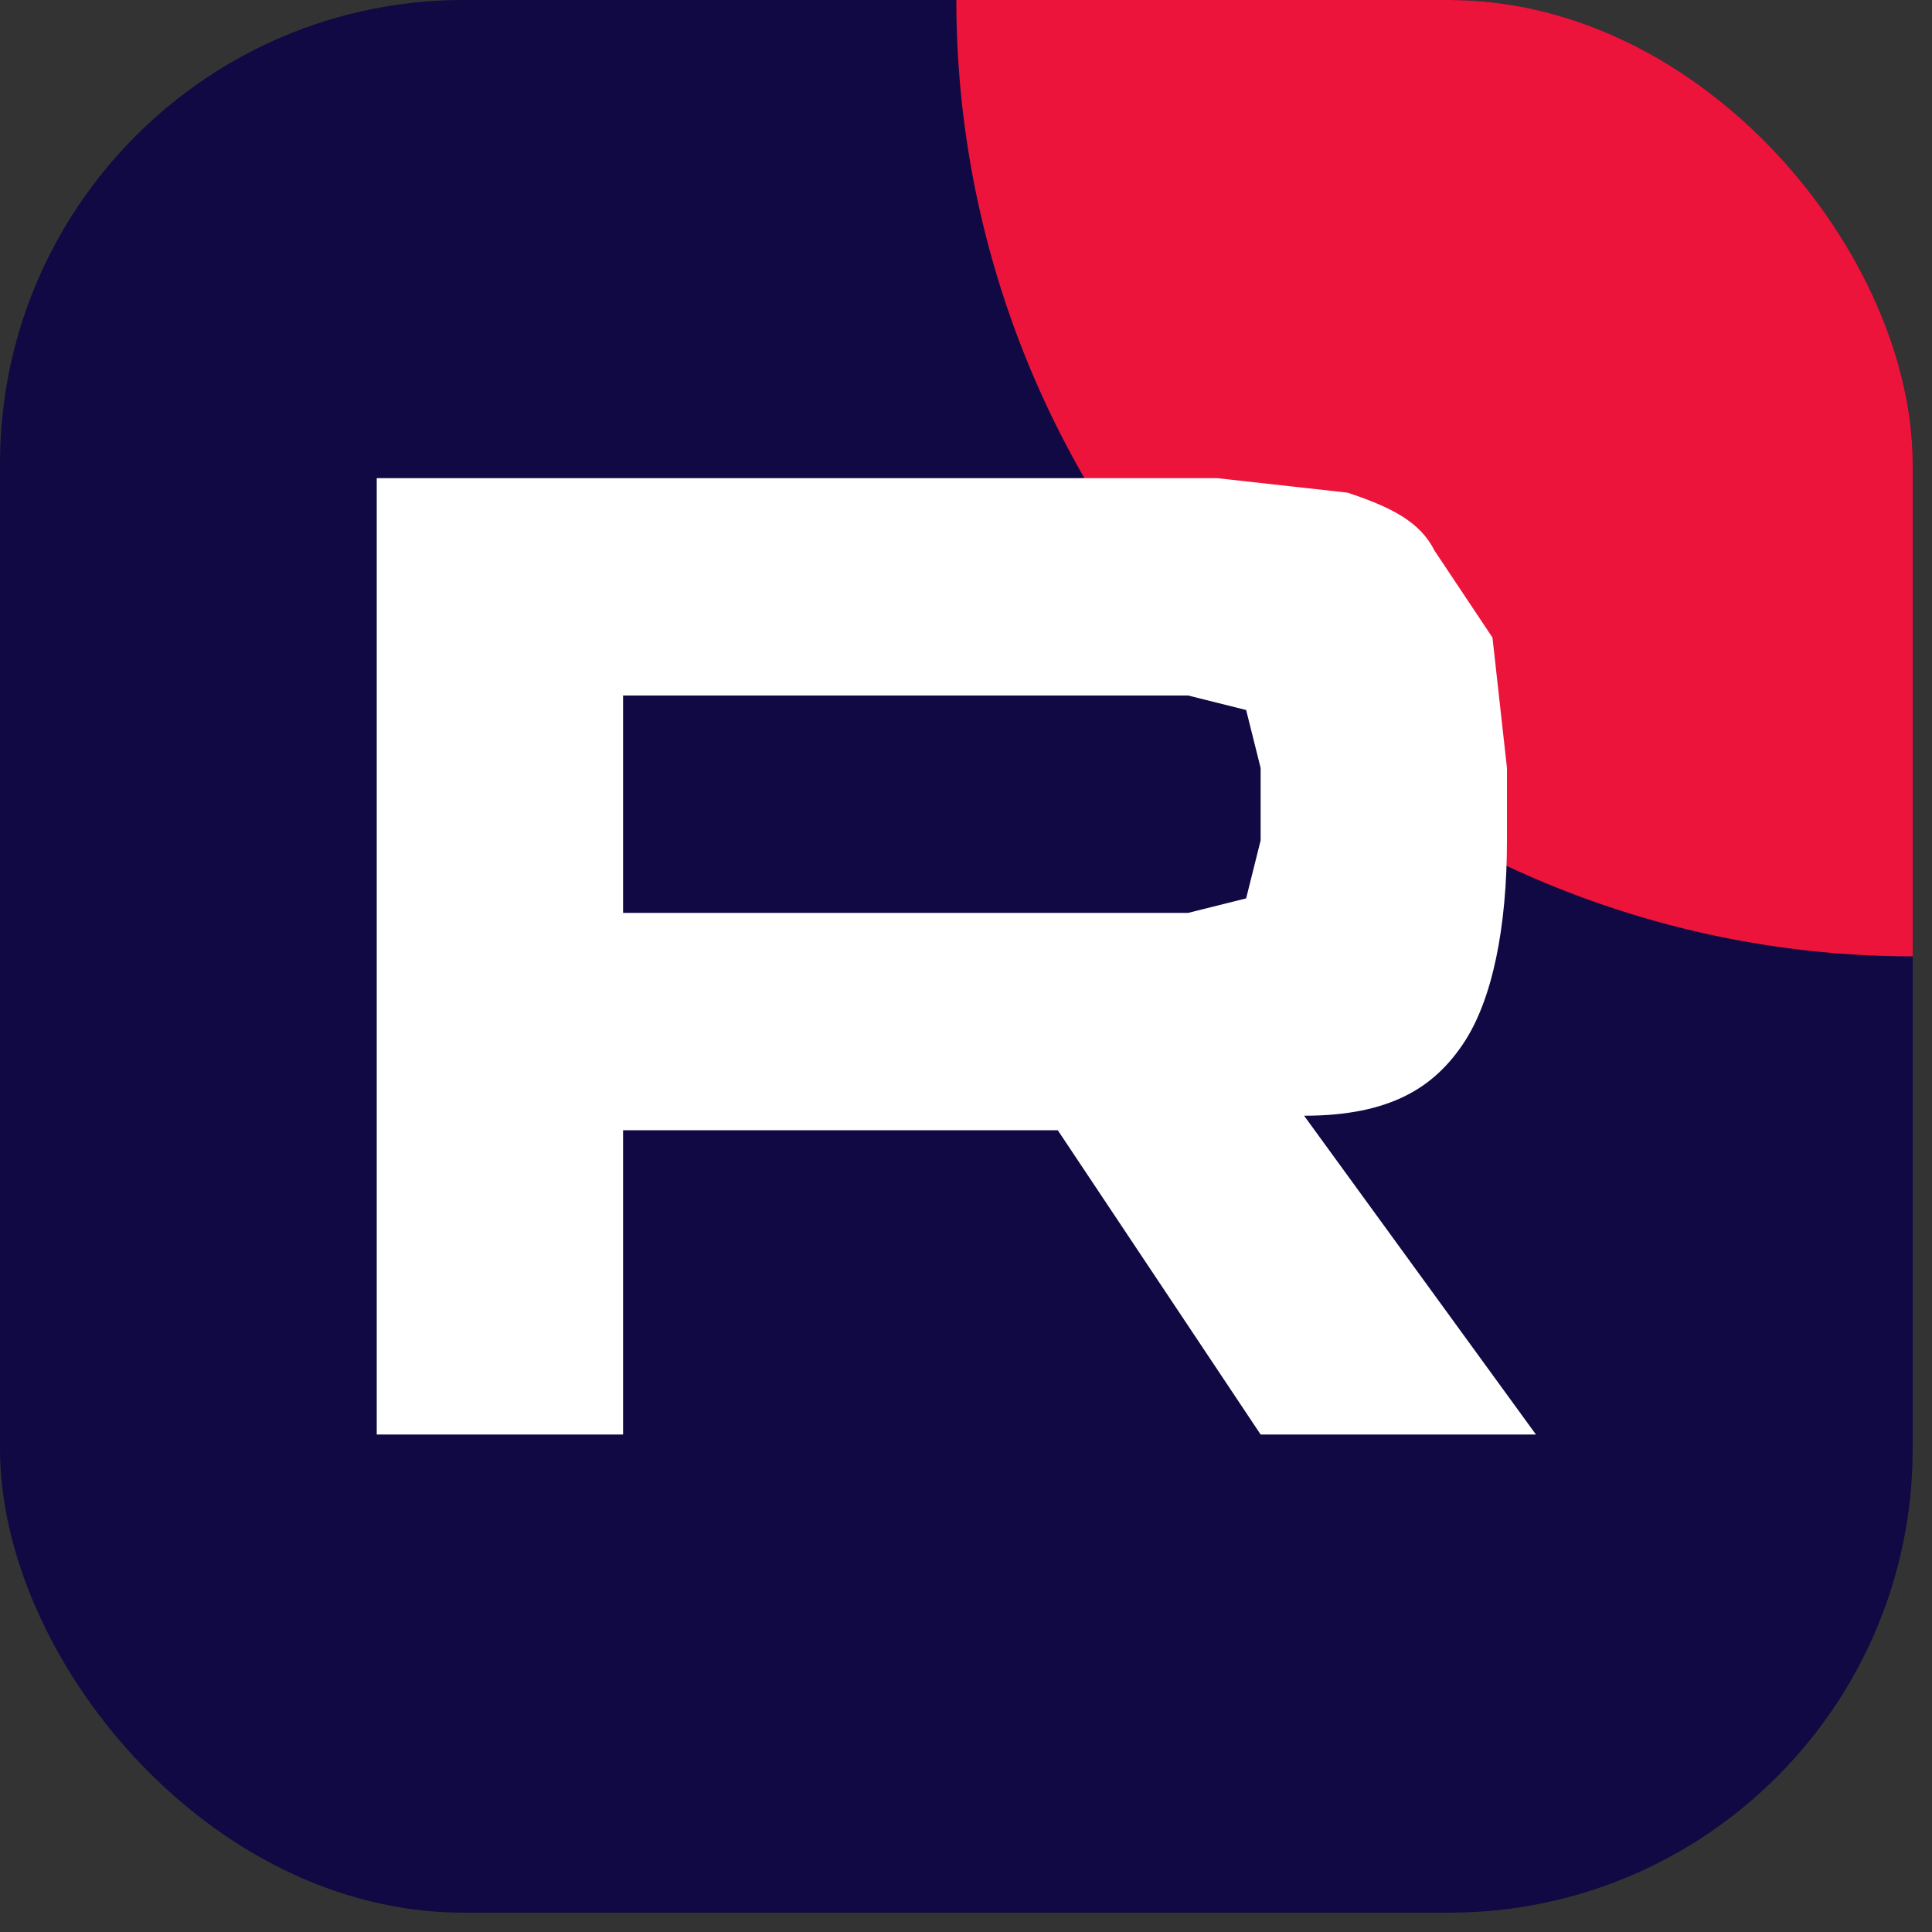 <svg xmlns="http://www.w3.org/2000/svg" width="20" height="20" fill="none">
  <rect width="100%" height="100%" fill="#333333" stroke="none"/>
  <g clip-path="url(#a)" transform="scale(.15)">
    <path fill="#100943" d="M0 0h132v132H0Z"/>
    <path fill="#ed143b" d="M132 66a66 66 0 1 0 0-132 66 66 0 0 0 0 132"/>
    <path fill="#fff" d="M82 63H43V48h39l4 1 1 4v5l-1 4-4 1zm2-30H26v66h17V78h30l14 21h19L90 77c6 0 9-2 11-5s3-8 3-14v-5l-1-9-4-6c-1-2-3-3-6-4l-9-1Z"/>
  </g>
  <defs>
    <clipPath id="a">
      <rect width="132" height="132" fill="#fff" rx="32"/>
    </clipPath>
  </defs>
</svg>